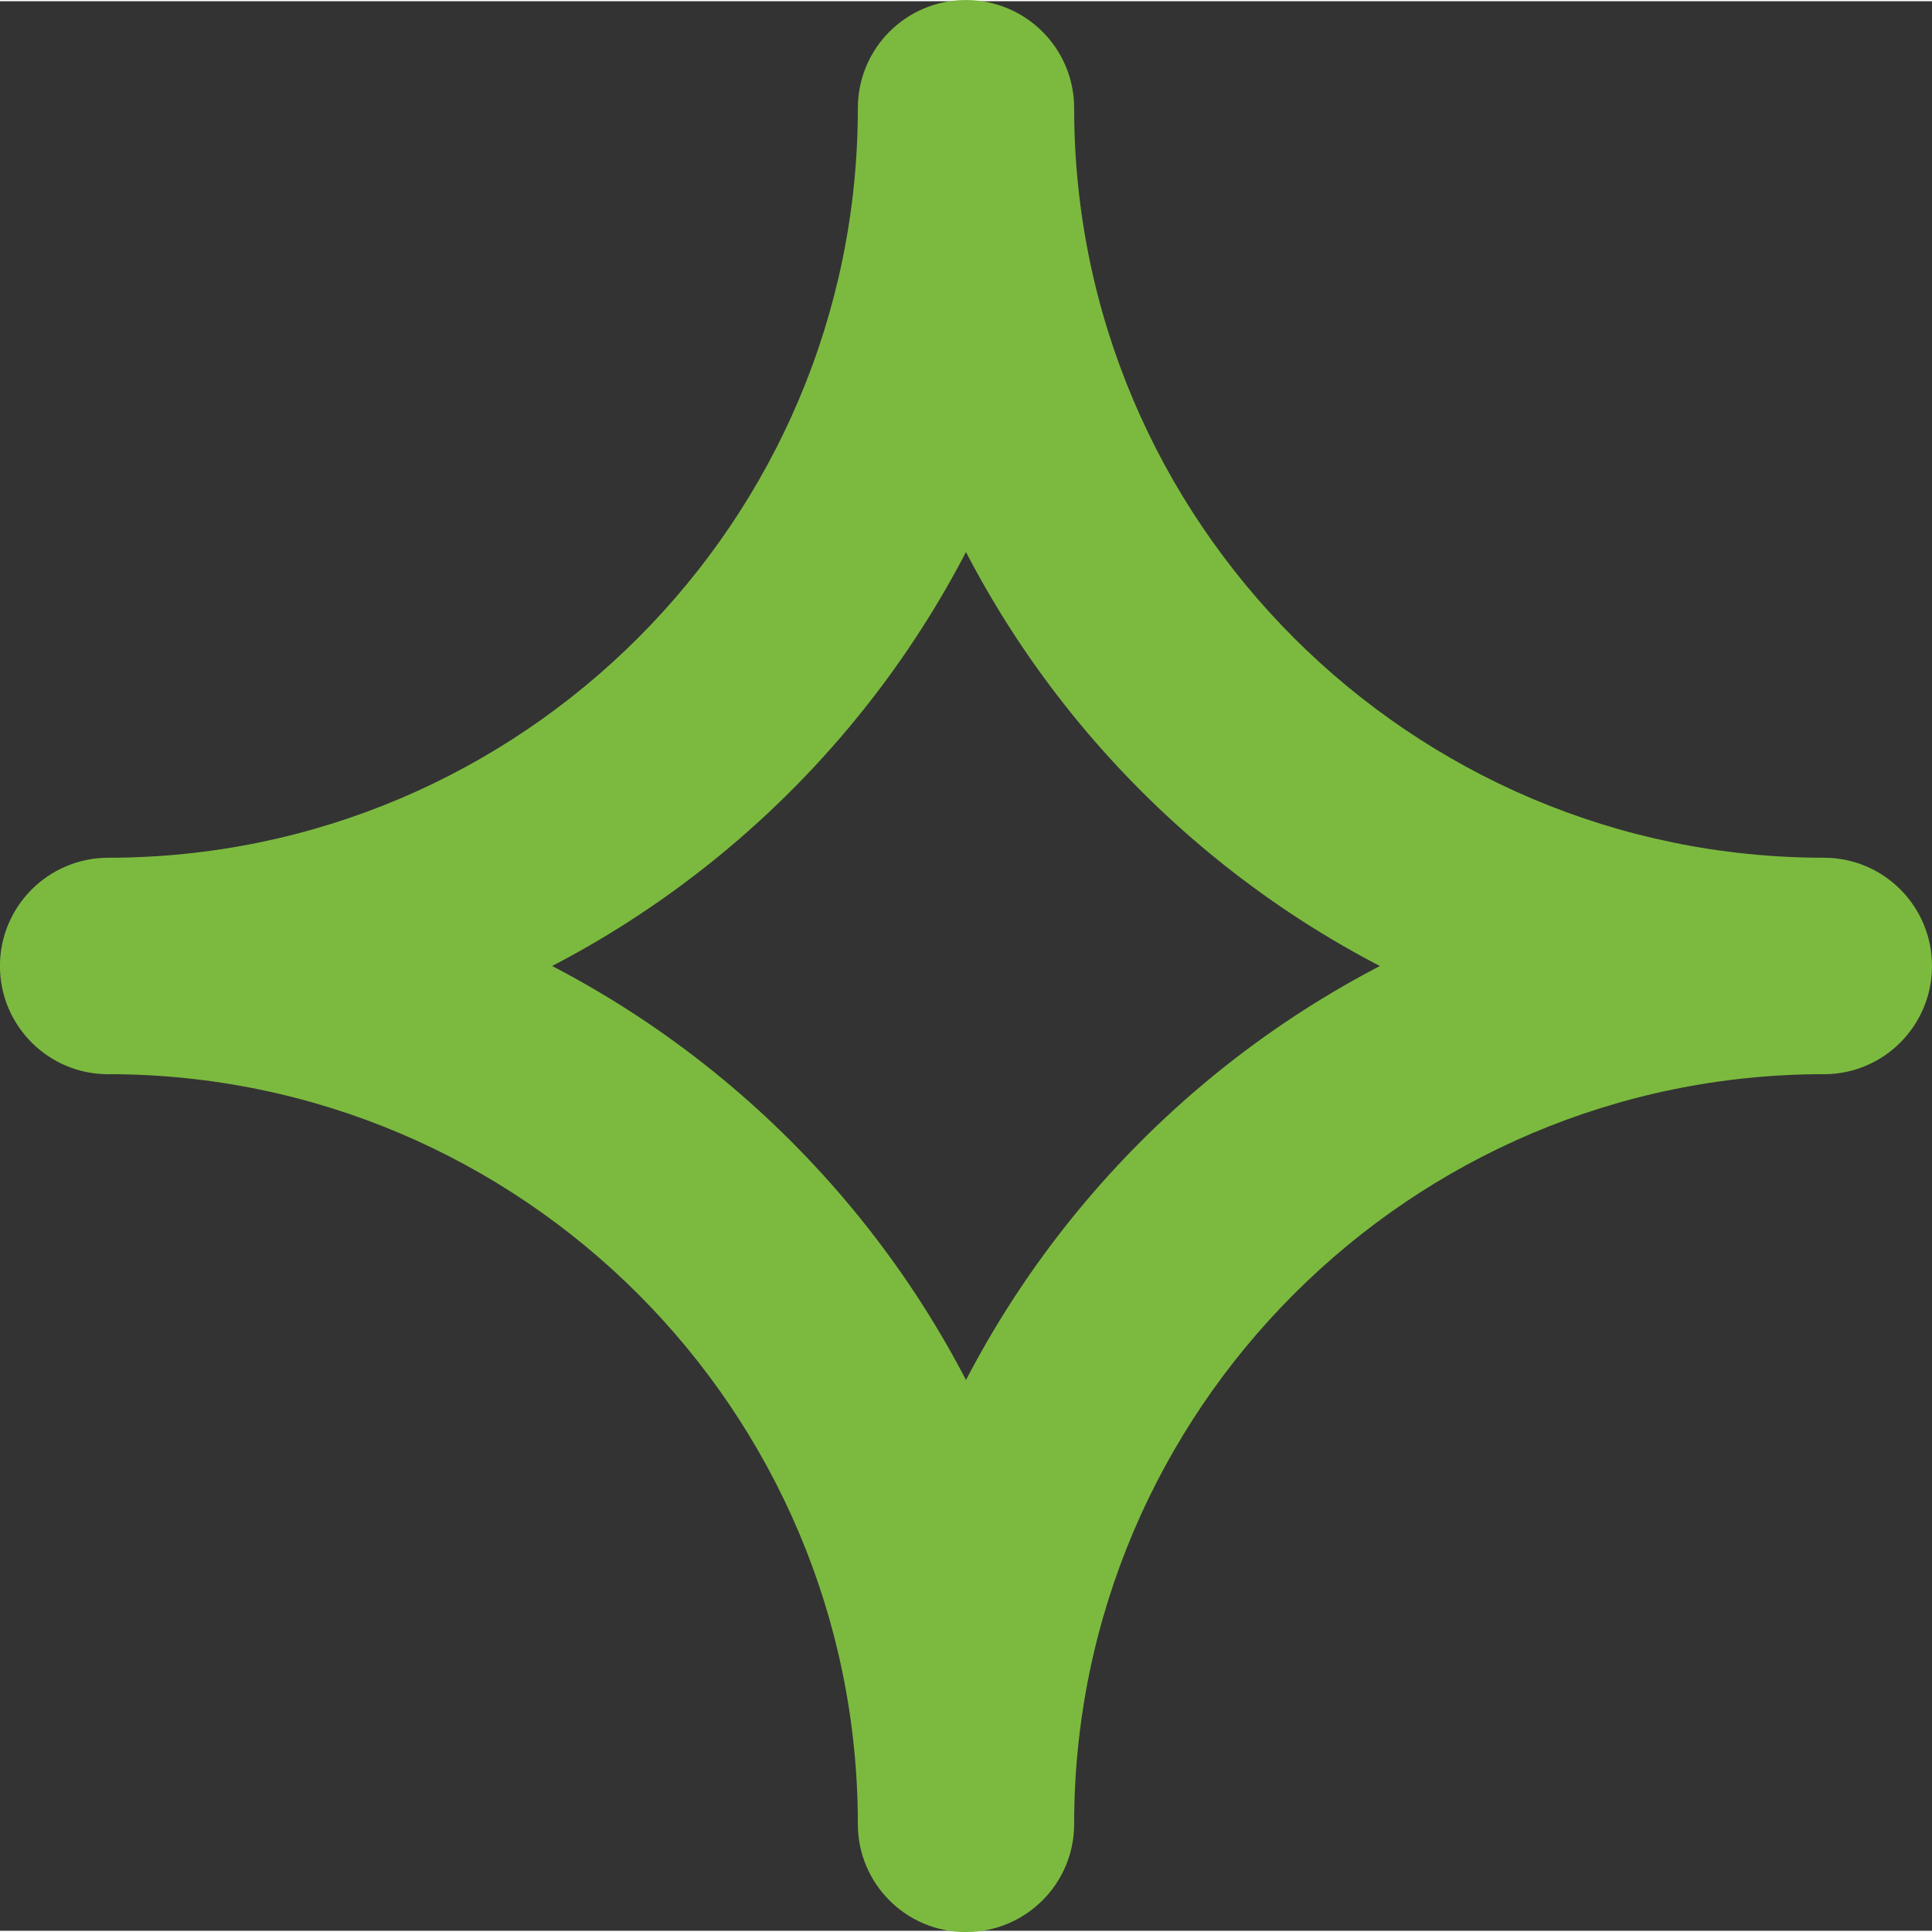 <?xml version="1.0" encoding="UTF-8" standalone="no"?>
<svg xmlns:rdf="http://www.w3.org/1999/02/22-rdf-syntax-ns#" xmlns="http://www.w3.org/2000/svg" height="70.957mm" width="70.957mm" version="1.1" xmlns:cc="http://creativecommons.org/ns#" xmlns:xlink="http://www.w3.org/1999/xlink" viewBox="0 0 251.29 250.972" xmlns:dc="http://purl.org/dc/elements/1.1/">
 <rect x="0" y="0" width="251.29" height="250.972" fill="#333333" stroke="none"/>
 <defs>
  <linearGradient id="a" y2="-581.64" gradientUnits="userSpaceOnUse" x2="-209.17" y1="-762.97" x1="-451.26">
   <stop stop-color="#0e0e0e" offset="0"/>
   <stop stop-color="#0e0e0e" stop-opacity="0" offset="1"/>
  </linearGradient>
 </defs>
 <g stroke="#fff" fill="#ccc">
  <rect height="329.96" width="336.78" y="-19.54" x="-369.79" stroke-width="7.897"/>
  <rect height="286.33" width="302.69" y="-194.09" x="-699.73" stroke-width="7.897"/>
  <rect opacity=".45" height="421.86" width="464.81" stroke-miterlimit="1" y="12.619" x="561.8" stroke-width="16.064"/>
 </g>
 <g fill="#e6e6e6">
  <rect opacity="0.96" height="408.79" width="448.56" y="774.36" x="1618.4"/>
  <rect opacity="0.96" height="408.79" width="448.56" y="-483.18" x="-529.77"/>
  <rect opacity="0.96" height="423.11" width="335.62" y="-445.01" x="849.31"/>
 </g>
 <g stroke-width="7.85" stroke-miterlimit="10" transform="translate(997.8 811.17)">
  <g transform="translate(492.02 -476.82)" stroke="#fff" fill="none">
   <path d="m-627-8.74c-38.9 28.3-96.6 30-138 5.22v-27.6l-41.7 33.4 41.7 52.7v-22.3c41.2 24.8 98.9 23.1 138-5.22 2.67-1.97 4.71-5.66 4.71-8.21v-27.1c0-2.55-2.04-2.86-4.71-0.955z"/>
   <path d="m-652-254c43.9 19.6 74.3 68.7 73.4 117l-23.9 13.8 49.8 19.5 24.8-62.5-19.3 11.1c0.827-48.1-29.5-97.2-73.4-117-2.99-1.34-7.32-1.21-9.48 0-7.83 4.52-15.7 9.04-23.5 13.6-2.16 1.27-1.46 3.25 1.59 4.58z"/>
   <path d="m-847-110c-5.03-47.9 22.3-98.7 64.4-122l23.9 13.8-8.08-52.9-66.5 9.86 19.3 11.1c-42.1 23.3-69.5 74.1-64.4 122 0.318 3.25 2.55 6.94 4.71 8.21 7.83 4.52 15.7 9.04 23.5 13.6 2.23 1.27 3.5-0.381 3.18-3.63z"/>
  </g>
  <g stroke="#fff" fill="#fff">
   <path d="m-221.98-786.82c-28.3 0-28.6 117-28.6 122 0 8.08 0.191 16.2 0.573 24.1 1.78-1.53 3.75-2.8 5.79-4.01 1.91-1.08 3.88-1.97 5.92-2.8 5.09-1.97 10.6-3.12 16.4-3.12 5.79 0 11.3 1.15 16.3 3.05 2.1 0.828 4.07 1.78 5.98 2.86 2.04 1.15 4.01 2.48 5.85 3.95 0.318-8.02 0.509-16.1 0.509-24.1 0-4.96-0.318-122-28.6-122z"/>
   <path d="m-244.98-565.92c-13.4-7.57-22.5-21.9-22.8-38.3v-0.828c0-2.1 0.191-4.14 0.445-6.11-7 3.63-13.2 7.06-20.3 11.2-4.33 2.48-106 61.3-91.6 85.8 2.42 4.14 7.13 6.24 14.1 6.24 19.7 0 61.3-16.7 106-42.5 6.75-3.95 13.7-8.14 20.6-12.5-2.29-0.828-4.45-1.85-6.49-3.05z"/>
   <path d="m-88.978-552.52c-17.1-15-41.6-31.8-68.8-47.5-7.32-4.2-13.5-7.57-20.3-11.1 0.255 1.97 0.445 4.01 0.445 6.11v0.828c-0.382 16.4-9.48 30.7-22.8 38.3-2.04 1.21-4.2 2.23-6.49 3.05 6.87 4.33 13.8 8.53 20.6 12.5 44.8 25.8 86.4 42.5 106 42.5 6.94 0 11.7-2.1 14.1-6.24 4.9-8.46-2.29-20.6-22.7-38.4z"/>
  </g>
  <path d="m-182.98-605.82c-0.064-3.18-0.509-6.3-1.21-9.23-2.48-9.67-8.46-17.9-16.5-23.2h0.7-0.764c-1.59-1.08-3.37-2.04-5.15-2.86-4.96-2.23-10.4-3.5-16.2-3.5-5.73 0-11.2 1.27-16.2 3.5-1.78 0.828-3.5 1.78-5.15 2.86h-0.7 0.636c-8.02 5.28-14 13.5-16.5 23.1-0.7 2.93-1.15 5.92-1.21 9.04v0.637c0 15.5 9.04 28.8 22.1 35.2 2.48 1.21 5.09 2.16 7.83 2.8 2.93 0.7 5.98 1.08 9.1 1.08 3.18 0 6.24-0.381 9.16-1.08 2.74-0.637 5.35-1.59 7.83-2.8 13.1-6.36 22.1-19.7 22.1-35.2v-0.381z" stroke="url(#a)" fill="#f2f2f2"/>
 </g>
 <path fill="#fff" d="m-411.3-128.9c-9.871 9.112-25.246 8.524-34.298-1.281-9.112-9.871-8.524-25.246 1.374-34.384 9.899-9.138 25.153-8.438 34.291 1.46 9.138 9.899 8.438 25.153-1.367 34.205m229.84-199.43c-4.135 3.947-10.688 3.743-14.556-0.447l-36.465-38.95c-3.877-4.2-3.609-10.673 0.512-14.616l52.017-48.655c-27.414-9.706-59.205-4.16-81.848 17.087-25.106 23.437-31.789 59.356-19.352 89.27l-0.07 0.065-126.75 118.66c-1.304 1.203-1.97 2.836-2.228 4.35-19.24-6.213-41.168-2.183-56.998 12.43-23.56 21.749-24.934 58.375-3.271 81.841s58.289 24.841 81.755 3.178c16.576-15.301 22.062-38.131 16.238-58.453 1.27-0.282 2.422-0.833 3.381-1.719l127.82-119.37c29.14 14.321 65.251 9.962 90.401-13.427 22.625-21.267 30.17-52.515 22.412-80.538z"/>
 <path fill="#0e0e0e" d="m365-93.578c1.26-5.98 1.92-12.6 1.92-20.1 0-58.1-37.5-102-98.9-118v141h-3.25v-143c0-8.12-5.84-14.8-13-14.8h-76.1c-7.16 0-13 6.65-13 14.8v143h-3.25v-141c-60.6 16.5-95.7 61.8-95.7 120 0 9.53 0.961 17.7 2.73 24.7-22 5.84-36.1 14.6-36.1 24.4 0 17.6 45.9 16.8 102 16.8h15c19 0.518 40.9-0.076 65.4-0.076 26.6 0 50.4 0.516 71.1-0.442 15.5 0.59 33.8 0.516 53.3 0.516 56.5 0 102 0.813 102-16.8 0-14.7-31.8-27-75-30.8"/>
 <g transform="translate(1178.9 -74.678)">
  <rect height="380" width="403" y="355" x="-1060" fill="#0e0e0e"/>
  <g fill="#fff" transform="translate(-144,-25.7)">
   <path d="m-560 675c0-5.35-2.85-9.64-6.41-9.64h-308v19.1h308c3.56 0 6.41-4.28 6.41-9.5"/>
   <path d="m-560 605c0-5.35-2.85-9.64-6.41-9.64h-308v19.1h308c3.56 0 6.41-4.28 6.41-9.5"/>
   <path d="m-560 466c0-5.35-2.85-9.64-6.41-9.64h-308v19.1h308c3.56 0 6.41-4.28 6.41-9.5"/>
   <path d="m-560 536c0-5.35-2.85-9.64-6.41-9.64h-308v19.1h308c3.56 0 6.41-4.28 6.41-9.5"/>
  </g>
 </g>
 <path opacity="0.96" d="m938.9-95.578c-13.4-17.2-19.1-40.9-17.5-63.6h53.2c-1.53 22.5 4.3 45.9 17.4 62.9-17.7 0.265-35.4 0.443-53.1 0.711m-1.53-109c17.7-0.265 35.4-0.443 53.1-0.711-5.22 7.19-9.11 15.4-11.9 24.2h-52.9c2.66-8.52 6.55-16.5 11.7-23.5m82.3-213s-129 202-129 263c0 61.7 57.6 112 129 112 71.1 0 129-50 129-112 0-61.6-129-263-129-263" fill="#fff"/>
 <g transform="translate(1688.9 -478.28)">
  <g fill="#0e0e0e">
   <path d="m-876 1120c-4.75-11-7.56-23.3-7.56-36.3 0-46.5 34-84.1 76.1-84.1 16.5 0 31.9 5.86 44.3 15.8h0.094c12.3-35.9 43.5-61.4 80.2-61.4 41.4 0 75.9 32.4 84 75.5 7.46-3.31 15.6-5.15 24.1-5.15 35.7 0 64.8 32.1 64.8 71.6 0 8.46-1.38 16.6-3.82 24z"/>
   <path d="m-670 1190c-28.4 0-71.1 27.6-83.4 63.2 0.975-2.93 3.74-4.88 6.88-4.88 3.09 0 5.85 1.95 6.88 4.88-12.4-35.6-54.9-63.2-83.4-63.2-4.01 0-7.26 3.25-7.26 7.26s3.25 7.31 7.26 7.31c23 0 59.7 24.6 69.7 53.4 0.975 2.93 3.74 4.93 6.88 4.93 3.09 0 5.85-2 6.88-4.93 9.97-28.8 46.6-53.4 69.6-53.4 4.01 0 7.26-3.3 7.26-7.31s-3.25-7.26-7.26-7.26"/>
   <path d="m-595 1130c-18.6 0-45.4 17.2-53.3 40.3 1.11-3.22 4.09-5.32 7.43-5.32 3.33 0 6.31 2.1 7.43 5.32-7.95-23-34.7-40.3-53.3-40.3-4.38 0-7.89 3.51-7.89 7.89 0 4.33 3.51 7.83 7.89 7.83 12.7 0 32.9 13.7 38.4 29.7 1.11 3.16 4.09 5.26 7.43 5.26 3.33 0 6.31-2.1 7.43-5.26 5.55-16 25.8-29.7 38.5-29.7 4.33 0 7.83-3.51 7.83-7.83 0-4.38-3.51-7.89-7.83-7.89"/>
  </g>
  <path fill="#fff" d="m-673 1070c-14.4 0-35.1 13.4-41.3 31.2 0.86-2.49 3.17-4.12 5.75-4.12s4.89 1.63 5.75 4.12c-6.16-17.8-26.9-31.2-41.3-31.2-3.4 0-6.11 2.72-6.11 6.11 0 3.35 2.72 6.07 6.11 6.07 9.83 0 25.4 10.6 29.8 23 0.86 2.45 3.17 4.08 5.75 4.08s4.89-1.63 5.75-4.08c4.3-12.4 20-23 29.8-23 3.35 0 6.07-2.72 6.07-6.07 0-3.4-2.72-6.11-6.07-6.11"/>
  <path fill="#fff" d="m-583 1040c-11.4 0-27.9 10.6-32.8 24.8 0.683-1.98 2.52-3.27 4.57-3.27s3.88 1.29 4.57 3.27c-4.89-14.2-21.4-24.8-32.8-24.8-2.7 0-4.85 2.16-4.85 4.85 0 2.66 2.16 4.82 4.85 4.82 7.8 0 20.2 8.41 23.6 18.3 0.683 1.94 2.52 3.24 4.57 3.24s3.88-1.29 4.57-3.24c3.42-9.85 15.9-18.3 23.7-18.3 2.66 0 4.82-2.16 4.82-4.82 0-2.7-2.16-4.85-4.82-4.85"/>
 </g>
 <g transform="matrix(.111 0 0 .111 565.9 674.72)">
  <g fill="#0e0e0e">
   <path d="m-876 1120c-4.75-11-7.56-23.3-7.56-36.3 0-46.5 34-84.1 76.1-84.1 16.5 0 31.9 5.86 44.3 15.8h0.094c12.3-35.9 43.5-61.4 80.2-61.4 41.4 0 75.9 32.4 84 75.5 7.46-3.31 15.6-5.15 24.1-5.15 35.7 0 64.8 32.1 64.8 71.6 0 8.46-1.38 16.6-3.82 24z"/>
   <path d="m-670 1190c-28.4 0-71.1 27.6-83.4 63.2 0.975-2.93 3.74-4.88 6.88-4.88 3.09 0 5.85 1.95 6.88 4.88-12.4-35.6-54.9-63.2-83.4-63.2-4.01 0-7.26 3.25-7.26 7.26s3.25 7.31 7.26 7.31c23 0 59.7 24.6 69.7 53.4 0.975 2.93 3.74 4.93 6.88 4.93 3.09 0 5.85-2 6.88-4.93 9.97-28.8 46.6-53.4 69.6-53.4 4.01 0 7.26-3.3 7.26-7.31s-3.25-7.26-7.26-7.26"/>
   <path d="m-595 1130c-18.6 0-45.4 17.2-53.3 40.3 1.11-3.22 4.09-5.32 7.43-5.32 3.33 0 6.31 2.1 7.43 5.32-7.95-23-34.7-40.3-53.3-40.3-4.38 0-7.89 3.51-7.89 7.89 0 4.33 3.51 7.83 7.89 7.83 12.7 0 32.9 13.7 38.4 29.7 1.11 3.16 4.09 5.26 7.43 5.26 3.33 0 6.31-2.1 7.43-5.26 5.55-16 25.8-29.7 38.5-29.7 4.33 0 7.83-3.51 7.83-7.83 0-4.38-3.51-7.89-7.83-7.89"/>
  </g>
  <path fill="#fff" d="m-673 1070c-14.4 0-35.1 13.4-41.3 31.2 0.86-2.49 3.17-4.12 5.75-4.12s4.89 1.63 5.75 4.12c-6.16-17.8-26.9-31.2-41.3-31.2-3.4 0-6.11 2.72-6.11 6.11 0 3.35 2.72 6.07 6.11 6.07 9.83 0 25.4 10.6 29.8 23 0.86 2.45 3.17 4.08 5.75 4.08s4.89-1.63 5.75-4.08c4.3-12.4 20-23 29.8-23 3.35 0 6.07-2.72 6.07-6.07 0-3.4-2.72-6.11-6.07-6.11"/>
  <path fill="#fff" d="m-583 1040c-11.4 0-27.9 10.6-32.8 24.8 0.683-1.98 2.52-3.27 4.57-3.27s3.88 1.29 4.57 3.27c-4.89-14.2-21.4-24.8-32.8-24.8-2.7 0-4.85 2.16-4.85 4.85 0 2.66 2.16 4.82 4.85 4.82 7.8 0 20.2 8.41 23.6 18.3 0.683 1.94 2.52 3.24 4.57 3.24s3.88-1.29 4.57-3.24c3.42-9.85 15.9-18.3 23.7-18.3 2.66 0 4.82-2.16 4.82-4.82 0-2.7-2.16-4.85-4.82-4.85"/>
 </g>
 <g transform="matrix(.092 0 0 .092 621.9 810.72)" stroke="#0e0e0e" stroke-miterlimit="10" stroke-width="7.85">
  <g fill="none">
   <path d="m-627-8.74c-38.9 28.3-96.6 30-138 5.22v-27.6l-41.7 33.4 41.7 52.7v-22.3c41.2 24.8 98.9 23.1 138-5.22 2.67-1.97 4.71-5.66 4.71-8.21v-27.1c0-2.55-2.04-2.86-4.71-0.955z"/>
   <path d="m-652-254c43.9 19.6 74.3 68.7 73.4 117l-23.9 13.8 49.8 19.5 24.8-62.5-19.3 11.1c0.827-48.1-29.5-97.2-73.4-117-2.99-1.34-7.32-1.21-9.48 0-7.83 4.52-15.7 9.04-23.5 13.6-2.16 1.27-1.46 3.25 1.59 4.58z"/>
   <path d="m-847-110c-5.03-47.9 22.3-98.7 64.4-122l23.9 13.8-8.08-52.9-66.5 9.86 19.3 11.1c-42.1 23.3-69.5 74.1-64.4 122 0.318 3.25 2.55 6.94 4.71 8.21 7.83 4.52 15.7 9.04 23.5 13.6 2.23 1.27 3.5-0.381 3.18-3.63z"/>
  </g>
  <g fill="#0e0e0e">
   <path d="m-714-310c-28.3 0-28.6 117-28.6 122 0 8.08 0.191 16.2 0.573 24.1 1.78-1.53 3.75-2.8 5.79-4.01 1.91-1.08 3.88-1.97 5.92-2.8 5.09-1.97 10.6-3.12 16.4-3.12 5.79 0 11.3 1.15 16.3 3.05 2.1 0.828 4.07 1.78 5.98 2.86 2.04 1.15 4.01 2.48 5.85 3.95 0.318-8.02 0.509-16.1 0.509-24.1 0-4.96-0.318-122-28.6-122z"/>
   <path d="m-737-89.1c-13.4-7.57-22.5-21.9-22.8-38.3v-0.828c0-2.1 0.191-4.14 0.445-6.11-7 3.63-13.2 7.06-20.3 11.2-4.33 2.48-106 61.3-91.6 85.8 2.42 4.14 7.13 6.24 14.1 6.24 19.7 0 61.3-16.7 106-42.5 6.75-3.95 13.7-8.14 20.6-12.5-2.29-0.828-4.45-1.85-6.49-3.05z"/>
   <path d="m-581-75.7c-17.1-15-41.6-31.8-68.8-47.5-7.32-4.2-13.5-7.57-20.3-11.1 0.255 1.97 0.445 4.01 0.445 6.11v0.828c-0.382 16.4-9.48 30.7-22.8 38.3-2.04 1.21-4.2 2.23-6.49 3.05 6.87 4.33 13.8 8.53 20.6 12.5 44.8 25.8 86.4 42.5 106 42.5 6.94 0 11.7-2.1 14.1-6.24 4.9-8.46-2.29-20.6-22.7-38.4z"/>
  </g>
  <path fill="none" d="m-675-129c-0.064-3.18-0.509-6.3-1.21-9.23-2.48-9.67-8.46-17.9-16.5-23.2h0.7-0.764c-1.59-1.08-3.37-2.04-5.15-2.86-4.96-2.23-10.4-3.5-16.2-3.5-5.73 0-11.2 1.27-16.2 3.5-1.78 0.828-3.5 1.78-5.15 2.86h-0.7 0.636c-8.02 5.28-14 13.5-16.5 23.1-0.7 2.93-1.15 5.92-1.21 9.04v0.637c0 15.5 9.04 28.8 22.1 35.2 2.48 1.21 5.09 2.16 7.83 2.8 2.93 0.7 5.98 1.08 9.1 1.08 3.18 0 6.24-0.381 9.16-1.08 2.74-0.637 5.35-1.59 7.83-2.8 13.1-6.36 22.1-19.7 22.1-35.2v-0.381z"/>
 </g>
 <g fill="#0e0e0e" transform="matrix(.087 0 0 .087 689.9 812.72)">
  <path d="m-361 43.5c-10.6 0-19.2-8.57-19.2-19.1 0-10.6 8.57-19.2 19.2-19.2s19.1 8.57 19.1 19.2-8.57 19.1-19.1 19.1m240 7.39c-4.51 0.076-8.2-3.55-8.2-8.05l-0.295-42.1c0-4.51 3.62-8.12 8.12-8.2l56.2-0.369c-10.8-20.2-32.1-34-56.2-33.8-27.1 0.151-50.2 17.4-59 41.4h-0.076l-137 0.961c-1.4 0-2.66 0.59-3.62 1.33-7.83-13.9-22.7-23.3-39.7-23.3-25.3 0-45.7 20.5-45.7 45.7s20.5 45.6 45.7 45.6c17.8 0 33.2-10.3 40.7-25.2 0.887 0.516 1.85 0.813 2.88 0.813l137-0.961c9.23 23.9 32.5 40.7 59.6 40.6 24.5-0.221 45.6-14.3 56.1-34.7z"/>
  <path d="m-95.5-161c1.26-5.98 1.92-12.6 1.92-20.1 0-58.1-37.5-102-98.9-118v141h-3.25v-143c0-8.12-5.84-14.8-13-14.8h-76.1c-7.16 0-13 6.65-13 14.8v143h-3.25v-141c-60.6 16.5-95.7 61.8-95.7 120 0 9.53 0.961 17.7 2.73 24.7-22 5.84-36.1 14.6-36.1 24.4 0 17.6 45.9 16.8 102 16.8h15c19 0.518 40.9-0.076 65.4-0.076 26.6 0 50.4 0.516 71.1-0.442 15.5 0.59 33.8 0.516 53.3 0.516 56.5 0 102 0.813 102-16.8 0-14.7-31.8-27-75-30.8"/>
 </g>
 <g transform="matrix(.092 0 0 .092 830.9 750.72)">
  <rect height="380" width="403" y="355" x="-1060" fill="#0e0e0e"/>
  <g fill="#fff" transform="translate(-144,-25.7)">
   <path d="m-560 675c0-5.35-2.85-9.64-6.41-9.64h-308v19.1h308c3.56 0 6.41-4.28 6.41-9.5"/>
   <path d="m-560 605c0-5.35-2.85-9.64-6.41-9.64h-308v19.1h308c3.56 0 6.41-4.28 6.41-9.5"/>
   <path d="m-560 466c0-5.35-2.85-9.64-6.41-9.64h-308v19.1h308c3.56 0 6.41-4.28 6.41-9.5"/>
   <path d="m-560 536c0-5.35-2.85-9.64-6.41-9.64h-308v19.1h308c3.56 0 6.41-4.28 6.41-9.5"/>
  </g>
 </g>
 <g transform="matrix(.093 0 0 .093 720.9 804.72)">
  <path fill="#0e0e0e" d="m-1230 52.7c-13.4-17.2-19.1-40.9-17.5-63.6h53.2c-1.53 22.5 4.3 45.9 17.4 62.9-17.7 0.265-35.4 0.443-53.1 0.711m-1.53-109c17.7-0.265 35.4-0.443 53.1-0.711-5.22 7.19-9.11 15.4-11.9 24.2h-52.9c2.66-8.52 6.55-16.5 11.7-23.5m82.3-213s-129 202-129 263c0 61.7 57.6 112 129 112 71.1 0 129-50 129-112 0-61.6-129-263-129-263"/>
 </g>
 <g fill="#0e0e0e">
  <g transform="translate(-51.099 12.722)">
   <path d="m-522 392v-215c0-7.5 6.04-13.6 13.5-13.6 7.5 0 13.6 6.1 13.6 13.6v215c0 7.5-6.1 13.6-13.6 13.6-7.44 0-13.5-6.1-13.5-13.6m13.5 33.5c18.5 0 33.5-15.1 33.5-33.5v-215c0-18.5-15.1-33.5-33.5-33.5s-33.4 15.1-33.4 33.5v215c0 18.5 15 33.5 33.4 33.5"/>
   <path d="m-485 350h87.1c5.52 0 10-4.48 10-10 0-5.46-4.48-9.94-10-9.94h-87.1c-5.46 0-9.94 4.48-9.94 9.94 0 5.52 4.48 10 9.94 10"/>
   <path d="m-485 240h87.1c5.52 0 10-4.42 10-9.94s-4.48-9.94-10-9.94h-87.1c-5.46 0-9.94 4.42-9.94 9.94s4.48 9.94 9.94 9.94"/>
   <path d="m-532 358h-111c-5.52 0-9.94 4.42-9.94 9.94s4.42 9.94 9.94 9.94h111c5.52 0 9.94-4.42 9.94-9.94s-4.42-9.94-9.94-9.94"/>
   <path d="m-532 193h-111c-5.52 0-9.94 4.48-9.94 9.94 0 5.52 4.42 10 9.94 10h111c5.52 0 9.94-4.48 9.94-10 0-5.46-4.42-9.94-9.94-9.94"/>
   <path d="m-644 193c-23.3 0-42.2 18.9-42.2 42.2v100c0 23.2 18.9 42.2 42.2 42.2 5.46 0 9.94-4.42 9.94-9.94s-4.48-9.94-9.94-9.94c-12.3 0-22.3-10.1-22.3-22.3v-100c0-12.3 10-22.3 22.3-22.3 5.46 0 9.94-4.48 9.94-10 0-5.46-4.48-9.94-9.94-9.94"/>
   <path d="m-793 311v-51.8c0-5.46-4.48-9.94-9.94-9.94-5.52 0-9.94 4.48-9.94 9.94v51.8c0 5.52 4.42 9.94 9.94 9.94 5.46 0 9.94-4.42 9.94-9.94"/>
   <path d="m-751 311v-51.8c0-5.46-4.48-9.94-10-9.94-5.46 0-9.94 4.48-9.94 9.94v51.8c0 5.52 4.48 9.94 9.94 9.94 5.52 0 10-4.42 10-9.94"/>
   <path d="m-707 311v-51.8c0-5.46-4.42-9.94-9.94-9.94-5.46 0-9.94 4.48-9.94 9.94v51.8c0 5.52 4.48 9.94 9.94 9.94 5.52 0 9.94-4.42 9.94-9.94"/>
   <path d="m-559 247c0 5.46-4.48 9.94-9.94 9.94-5.52 0-10-4.48-10-9.94 0-5.52 4.48-10 10-10 5.46 0 9.94 4.48 9.94 10"/>
   <path d="m-559 323c0-5.52-4.48-10-9.94-10-5.52 0-10 4.48-10 10 0 5.46 4.48 9.94 10 9.94 5.46 0 9.94-4.48 9.94-9.94"/>
  </g>
  <g transform="matrix(.124 0 0 .124 -685.1 670.72)">
   <path d="m-522 392v-215c0-7.5 6.04-13.6 13.5-13.6 7.5 0 13.6 6.1 13.6 13.6v215c0 7.5-6.1 13.6-13.6 13.6-7.44 0-13.5-6.1-13.5-13.6m13.5 33.5c18.5 0 33.5-15.1 33.5-33.5v-215c0-18.5-15.1-33.5-33.5-33.5s-33.4 15.1-33.4 33.5v215c0 18.5 15 33.5 33.4 33.5"/>
   <path d="m-485 350h87.1c5.52 0 10-4.48 10-10 0-5.46-4.48-9.94-10-9.94h-87.1c-5.46 0-9.94 4.48-9.94 9.94 0 5.52 4.48 10 9.94 10"/>
   <path d="m-485 240h87.1c5.52 0 10-4.42 10-9.94s-4.48-9.94-10-9.94h-87.1c-5.46 0-9.94 4.42-9.94 9.94s4.48 9.94 9.94 9.94"/>
   <path d="m-532 358h-111c-5.52 0-9.94 4.42-9.94 9.94s4.42 9.94 9.94 9.94h111c5.52 0 9.94-4.42 9.94-9.94s-4.42-9.94-9.94-9.94"/>
   <path d="m-532 193h-111c-5.52 0-9.94 4.48-9.94 9.94 0 5.52 4.42 10 9.94 10h111c5.52 0 9.94-4.48 9.94-10 0-5.46-4.42-9.94-9.94-9.94"/>
   <path d="m-644 193c-23.3 0-42.2 18.9-42.2 42.2v100c0 23.2 18.9 42.2 42.2 42.2 5.46 0 9.94-4.42 9.94-9.94s-4.48-9.94-9.94-9.94c-12.3 0-22.3-10.1-22.3-22.3v-100c0-12.3 10-22.3 22.3-22.3 5.46 0 9.94-4.48 9.94-10 0-5.46-4.48-9.94-9.94-9.94"/>
   <path d="m-793 311v-51.8c0-5.46-4.48-9.94-9.94-9.94-5.52 0-9.94 4.48-9.94 9.94v51.8c0 5.52 4.42 9.94 9.94 9.94 5.46 0 9.94-4.42 9.94-9.94"/>
   <path d="m-751 311v-51.8c0-5.46-4.48-9.94-10-9.94-5.46 0-9.94 4.48-9.94 9.94v51.8c0 5.52 4.48 9.94 9.94 9.94 5.52 0 10-4.42 10-9.94"/>
   <path d="m-707 311v-51.8c0-5.46-4.42-9.94-9.94-9.94-5.46 0-9.94 4.48-9.94 9.94v51.8c0 5.52 4.48 9.94 9.94 9.94 5.52 0 9.94-4.42 9.94-9.94"/>
   <path d="m-559 247c0 5.46-4.48 9.94-9.94 9.94-5.52 0-10-4.48-10-9.94 0-5.52 4.48-10 10-10 5.46 0 9.94 4.48 9.94 10"/>
   <path d="m-559 323c0-5.52-4.48-10-9.94-10-5.52 0-10 4.48-10 10 0 5.46 4.48 9.94 10 9.94 5.46 0 9.94-4.48 9.94-9.94"/>
  </g>
  <rect height="380" width="403" y="352.77" x="-394.66"/>
 </g>
 <g fill="#fff" transform="translate(521.34 -27.933)">
  <path d="m-560 675c0-5.35-2.85-9.64-6.41-9.64h-308v19.1h308c3.56 0 6.41-4.28 6.41-9.5"/>
  <path d="m-560 605c0-5.35-2.85-9.64-6.41-9.64h-308v19.1h308c3.56 0 6.41-4.28 6.41-9.5"/>
  <path d="m-560 466c0-5.35-2.85-9.64-6.41-9.64h-308v19.1h308c3.56 0 6.41-4.28 6.41-9.5"/>
  <path d="m-560 536c0-5.35-2.85-9.64-6.41-9.64h-308v19.1h308c3.56 0 6.41-4.28 6.41-9.5"/>
 </g>
 <rect opacity="0.96" height="408.79" width="448.56" y="754.64" x="-226.3" fill="#e6e6e6"/>
 <g fill="#fff" transform="matrix(1.288 0 0 1.546 924.13 89.884)">
  <path d="m-560 675c0-5.35-2.85-9.64-6.41-9.64h-308v19.1h308c3.56 0 6.41-4.28 6.41-9.5"/>
  <path d="m-560 605c0-5.35-2.85-9.64-6.41-9.64h-308v19.1h308c3.56 0 6.41-4.28 6.41-9.5"/>
  <path d="m-560 466c0-5.35-2.85-9.64-6.41-9.64h-308v19.1h308c3.56 0 6.41-4.28 6.41-9.5"/>
  <path d="m-560 536c0-5.35-2.85-9.64-6.41-9.64h-308v19.1h308c3.56 0 6.41-4.28 6.41-9.5"/>
 </g>
 <g transform="translate(606.9 20.554)">
  <g fill="#fff">
   <path d="m408 959.57c-4.75-11-7.56-23.3-7.56-36.3 0-46.5 34-84.1 76.1-84.1 16.5 0 31.9 5.86 44.3 15.8h0.094c12.3-35.9 43.5-61.4 80.2-61.4 41.4 0 75.9 32.4 84 75.5 7.46-3.31 15.6-5.15 24.1-5.15 35.7 0 64.8 32.1 64.8 71.6 0 8.46-1.38 16.6-3.82 24z"/>
   <path d="m614 1029.6c-28.4 0-71.1 27.6-83.4 63.2 0.975-2.93 3.74-4.88 6.88-4.88 3.09 0 5.85 1.95 6.88 4.88-12.4-35.6-54.9-63.2-83.4-63.2-4.01 0-7.26 3.25-7.26 7.26s3.25 7.31 7.26 7.31c23 0 59.7 24.6 69.7 53.4 0.975 2.93 3.74 4.93 6.88 4.93 3.09 0 5.85-2 6.88-4.93 9.97-28.8 46.6-53.4 69.6-53.4 4.01 0 7.26-3.3 7.26-7.31s-3.25-7.26-7.26-7.26"/>
   <path d="m689 969.57c-18.6 0-45.4 17.2-53.3 40.3 1.11-3.22 4.09-5.32 7.43-5.32 3.33 0 6.31 2.1 7.43 5.32-7.95-23-34.7-40.3-53.3-40.3-4.38 0-7.89 3.51-7.89 7.89 0 4.33 3.51 7.83 7.89 7.83 12.7 0 32.9 13.7 38.4 29.7 1.11 3.16 4.09 5.26 7.43 5.26 3.33 0 6.31-2.1 7.43-5.26 5.55-16 25.8-29.7 38.5-29.7 4.33 0 7.83-3.51 7.83-7.83 0-4.38-3.51-7.89-7.83-7.89"/>
  </g>
  <path fill="#666" d="m611 909.57c-14.4 0-35.1 13.4-41.3 31.2 0.86-2.49 3.17-4.12 5.75-4.12s4.89 1.63 5.75 4.12c-6.16-17.8-26.9-31.2-41.3-31.2-3.4 0-6.11 2.72-6.11 6.11 0 3.35 2.72 6.07 6.11 6.07 9.83 0 25.4 10.6 29.8 23 0.86 2.45 3.17 4.08 5.75 4.08s4.89-1.63 5.75-4.08c4.3-12.4 20-23 29.8-23 3.35 0 6.07-2.72 6.07-6.07 0-3.4-2.72-6.11-6.07-6.11"/>
  <path fill="#b3b3b3" d="m701 879.57c-11.4 0-27.9 10.6-32.8 24.8 0.683-1.98 2.52-3.27 4.57-3.27s3.88 1.29 4.57 3.27c-4.89-14.2-21.4-24.8-32.8-24.8-2.7 0-4.85 2.16-4.85 4.85 0 2.66 2.16 4.82 4.85 4.82 7.8 0 20.2 8.41 23.6 18.3 0.683 1.94 2.52 3.24 4.57 3.24s3.88-1.29 4.57-3.24c3.42-9.85 15.9-18.3 23.7-18.3 2.66 0 4.82-2.16 4.82-4.82 0-2.7-2.16-4.85-4.82-4.85"/>
 </g>
 <g transform="translate(195.58 515.35)">
  <rect height="380" width="403" y="355" x="-1060" fill="#0e0e0e"/>
  <g fill="#fff" transform="translate(-144,-25.7)">
   <path d="m-560 675c0-5.35-2.85-9.64-6.41-9.64h-308v19.1h308c3.56 0 6.41-4.28 6.41-9.5"/>
   <path d="m-560 605c0-5.35-2.85-9.64-6.41-9.64h-308v19.1h308c3.56 0 6.41-4.28 6.41-9.5"/>
   <path d="m-560 466c0-5.35-2.85-9.64-6.41-9.64h-308v19.1h308c3.56 0 6.41-4.28 6.41-9.5"/>
   <path d="m-560 536c0-5.35-2.85-9.64-6.41-9.64h-308v19.1h308c3.56 0 6.41-4.28 6.41-9.5"/>
  </g>
 </g>
 <rect opacity="0.87" height="424.04" width="531.76" y="1279.9" x="-292.05" fill="none"/>
 <g transform="translate(-159.79 1382.3)">
  <rect opacity="0.96" height="476.97" width="654.45" y="-57.336" x="-67.479" fill="#e6e6e6"/>
  <g transform="translate(478.58 -54.539)">
   <rect opacity="0.87" height="370.87" width="501.76" y="54.271" x="-478.58" fill="none"/>
   <g transform="translate(810.52 -435.48)" fill="#fff">
    <path opacity="0.87" d="m-835.68 774.81c0-8.273-3.672-14.907-8.258-14.907h-396.82v29.536h396.82c4.587 0 8.258-6.619 8.258-14.691"/>
    <path opacity="0.87" d="m-835.68 675.33c0-8.273-3.672-14.907-8.258-14.907h-396.82v29.536h396.82c4.587 0 8.258-6.619 8.258-14.691"/>
    <path opacity="0.87" d="m-835.68 575.85c0-8.273-3.672-14.907-8.258-14.907h-396.82v29.536h396.82c4.587 0 8.258-6.619 8.258-14.691"/>
   </g>
  </g>
 </g>
 <g transform="matrix(18.045 0 0 -18.672 -747.55 -148.54)">
  <path d="m0 0c2.996 0.018 5.419 2.47 5.401 5.466s-2.47 5.418-5.466 5.401c-2.996-0.018-5.418-2.47-5.401-5.466 0.018-2.996 2.47-5.419 5.466-5.401m-4.322 5.408c-0.014 2.365 1.899 4.301 4.264 4.315s4.301-1.899 4.315-4.264-1.899-4.301-4.264-4.315-4.301 1.899-4.315 4.264" fill="#2dacd9"/>
 </g>
 <path d="m-338.63 141.34c0 7.771 6.303 14.075 14.075 14.075 53.76 0 97.504 43.744 97.504 97.522 0 7.771 6.286 14.057 14.057 14.057 7.771 0 14.075-6.286 14.075-14.057 0-53.778 43.744-97.522 97.522-97.522 7.771 0 14.057-6.303 14.057-14.075 0-7.771-6.286-14.075-14.057-14.075-53.778 0-97.522-43.727-97.522-97.504 0-7.771-6.303-14.057-14.075-14.057-7.771 0-14.057 6.286-14.057 14.057 0 53.778-43.744 97.504-97.504 97.504-7.771 0-14.075 6.303-14.075 14.075m125.64 125.65c7.771 0 14.075-6.286 14.075-14.057 0-69.286-56.368-125.67-125.64-125.67-7.771 0-14.075 6.303-14.075 14.075 0 7.771 6.303 14.075 14.075 14.075 69.268 0 125.64-56.368 125.64-125.65 0-7.771-6.303-14.057-14.075-14.057-7.771 0-14.057 6.286-14.057 14.057 0 69.286 56.368 125.65 125.65 125.65 7.771 0 14.057-6.303 14.057-14.075 0-7.771-6.286-14.075-14.057-14.075-69.286 0-125.65 56.385-125.65 125.67 0 7.771 6.286 14.057 14.057 14.057" fill="#fff"/>
 <g transform="matrix(1.82 0 0 1.82 -947.27 -159.57)" fill="#fff">
  <path d="m138.78 76.039c18.604 7.427 30.623 25.254 30.623 45.387 0 26.934-21.771 48.827-48.525 48.827s-48.525-21.894-48.525-48.827c0-19.667 11.634-37.32 29.642-44.987 2.041-0.867 2.982-3.227 2.12-5.28-0.861-2.053-3.207-3.013-5.247-2.147-20.976 8.933-34.532 29.507-34.532 52.414 0 31.374 25.362 56.894 56.542 56.894 31.166 0 56.529-25.52 56.529-56.894 0-23.467-13.993-44.227-35.672-52.881-2.054-0.827-4.386 0.187-5.208 2.253-0.808 2.067 0.199 4.413 2.253 5.24" fill-opacity=".941"/>
  <g transform="matrix(13.251 0 0 -13.333 116.87 49.379)">
   <path d="m0 0v-3.024c0-0.167 0.135-0.302 0.302-0.302s0.303 0.135 0.303 0.302v3.024c0 0.167-0.136 0.302-0.303 0.302s-0.302-0.135-0.302-0.302" fill="#fff"/>
  </g>
 </g>
 <path d="m0 125.48c0 7.771 6.303 14.075 14.075 14.075 53.76 0 97.504 43.744 97.504 97.522 0 7.771 6.286 14.057 14.057 14.057 7.771 0 14.075-6.286 14.075-14.057 0-53.778 43.744-97.522 97.521-97.522 7.771 0 14.058-6.303 14.058-14.075 0-7.771-6.286-14.075-14.058-14.075-53.778 0-97.521-43.727-97.521-97.504 0-7.771-6.303-14.057-14.075-14.057-7.771 0-14.057 6.286-14.057 14.057 0 53.778-43.744 97.504-97.504 97.504-7.773 0.01-14.076 6.31-14.076 14.08m125.64 125.65c7.771 0 14.075-6.286 14.075-14.057 0-69.286-56.368-125.67-125.64-125.67-7.777 0.01-14.08 6.31-14.08 14.08 0 7.771 6.303 14.075 14.075 14.075 69.268 0 125.64-56.368 125.64-125.65 0-7.771-6.303-14.057-14.075-14.057-7.771 0-14.057 6.286-14.057 14.057 0 69.286 56.368 125.65 125.65 125.65 7.771 0 14.058-6.303 14.058-14.075 0-7.771-6.286-14.075-14.058-14.075-69.286 0-125.65 56.385-125.65 125.67 0 7.771 6.286 14.057 14.057 14.057" fill="#7cba3f"/>
</svg>
